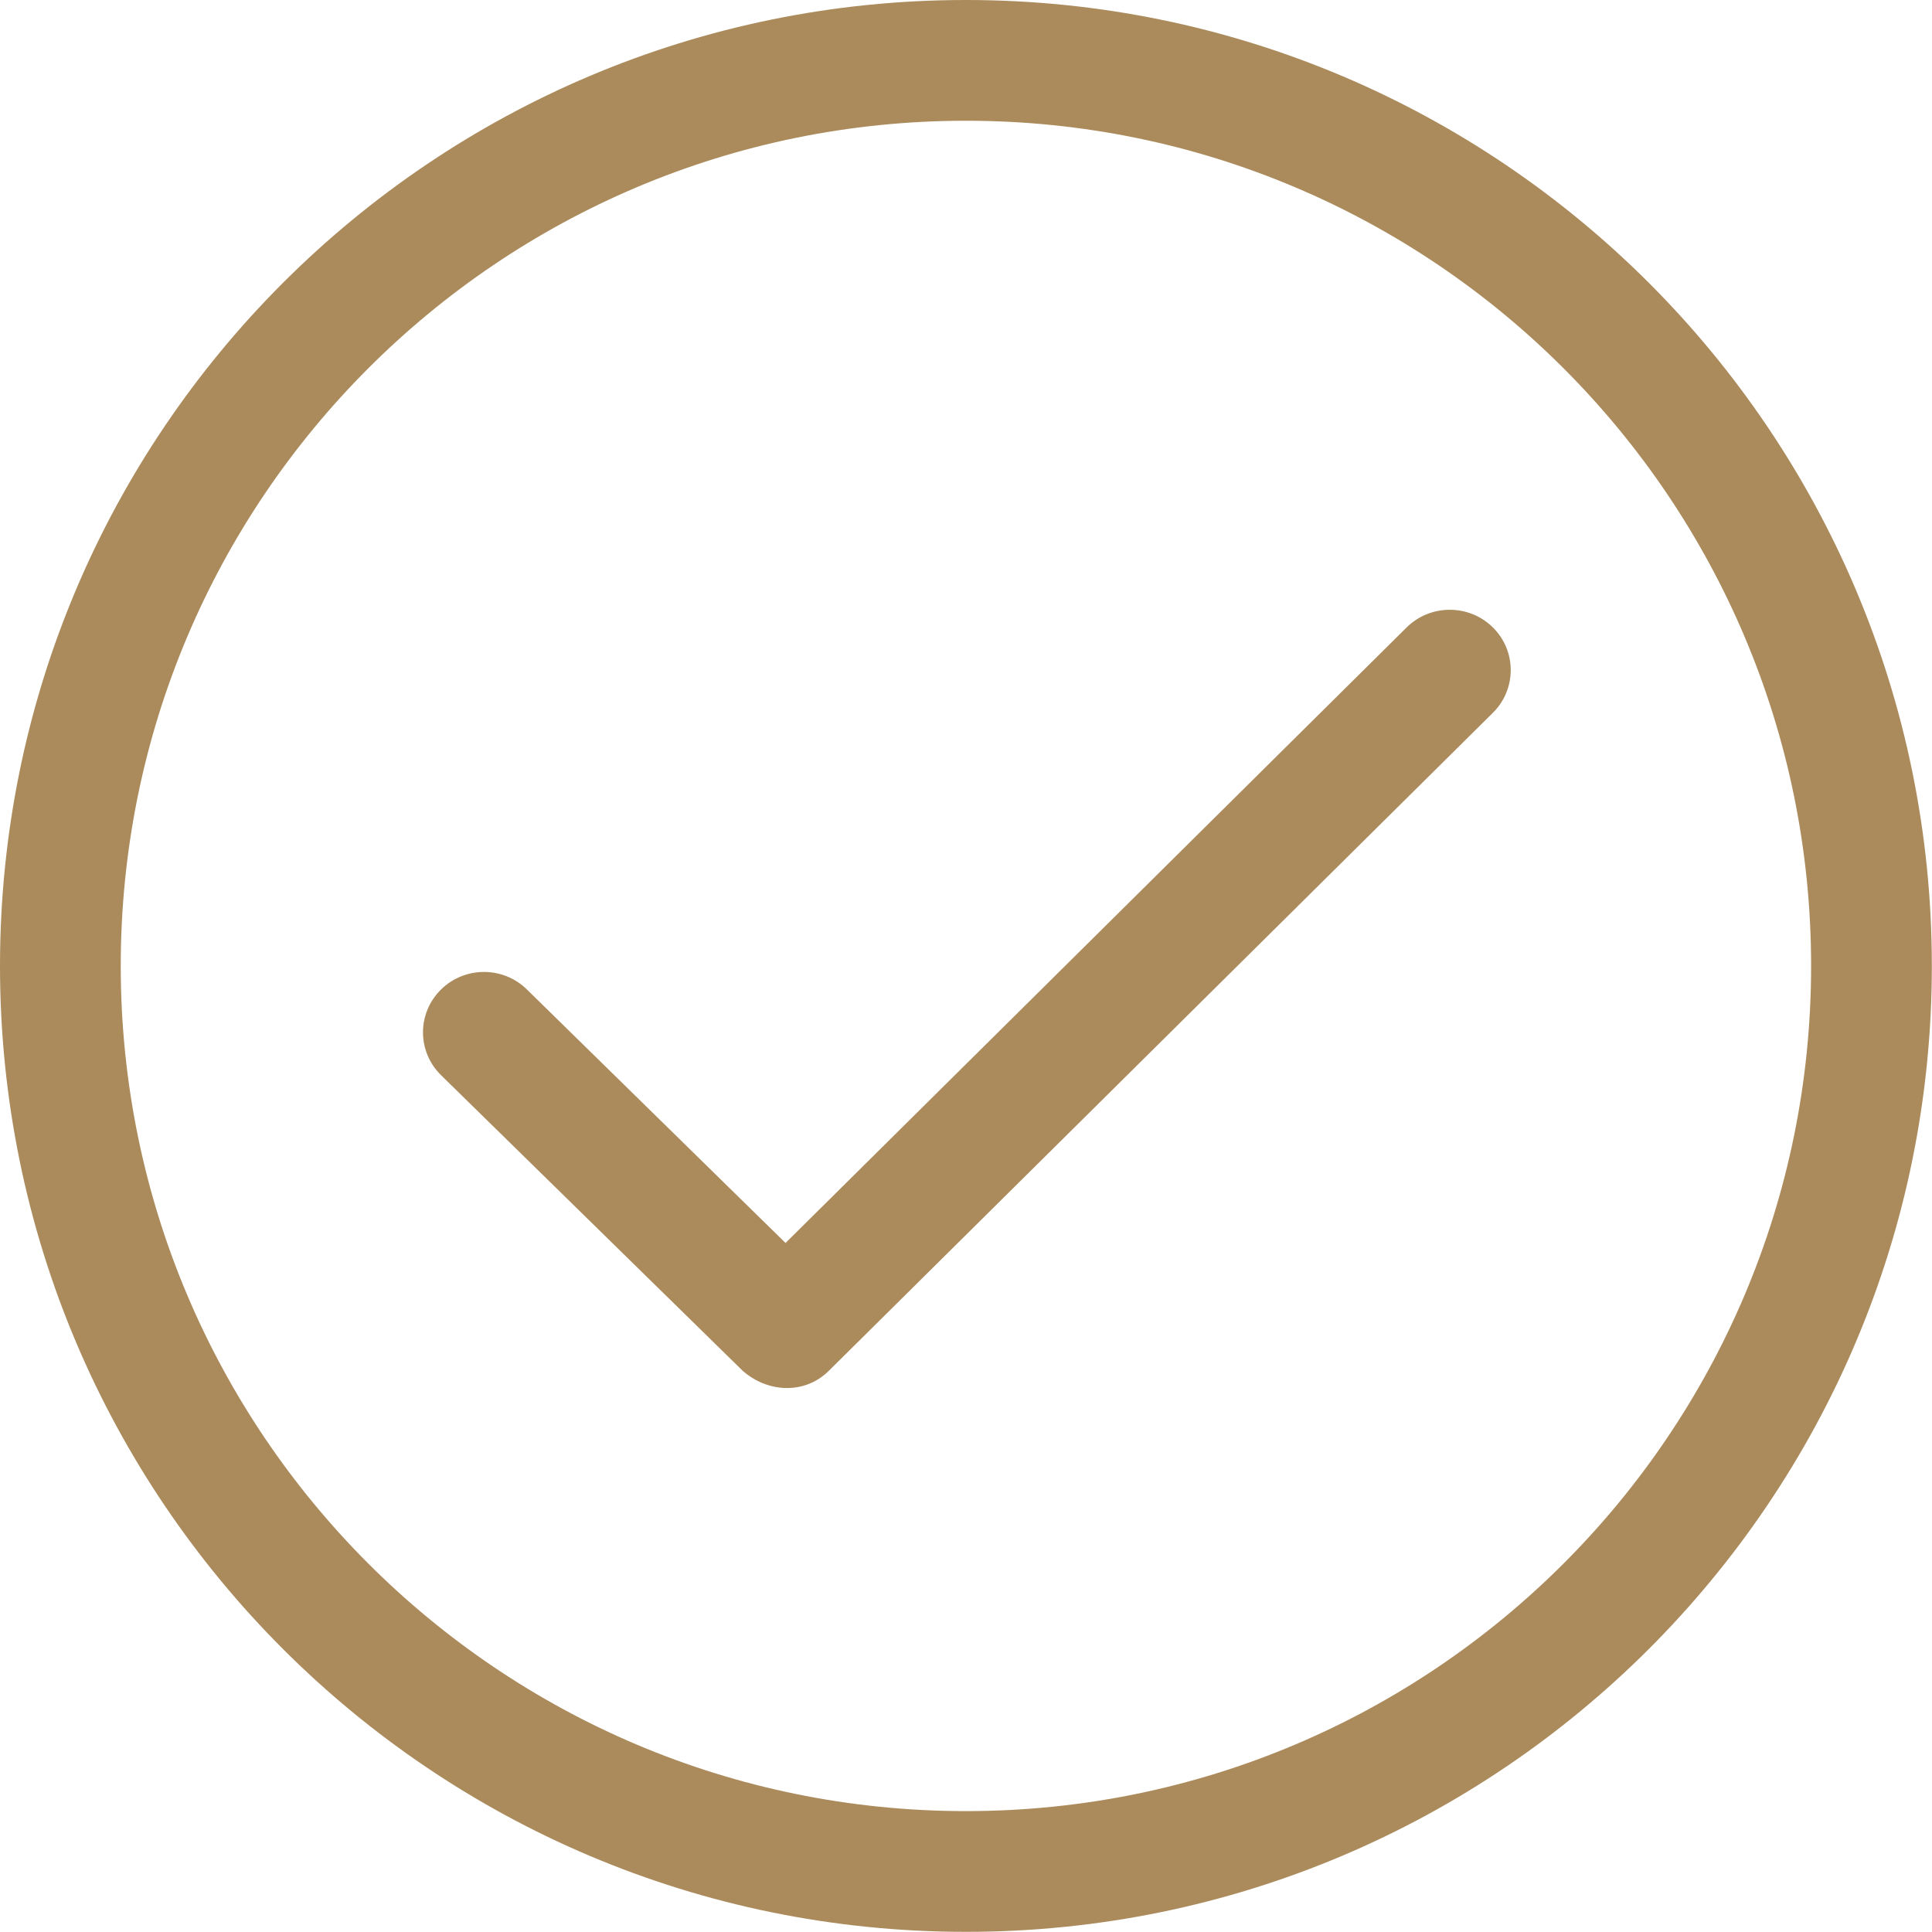 <?xml version="1.0" encoding="UTF-8"?> <svg xmlns="http://www.w3.org/2000/svg" width="385" height="385" viewBox="0 0 385 385" fill="none"> <g clip-path="url(#clip0)"> <path d="M192.485 0C86.173 0 0 86.173 0 192.485C0 298.797 86.173 384.97 192.485 384.97C298.785 384.97 384.97 298.785 384.97 192.485C384.97 86.173 298.785 0 192.485 0ZM192.485 360.909C99.467 360.909 24.061 285.503 24.061 192.485C24.061 99.467 99.467 24.061 192.485 24.061C285.503 24.061 360.909 99.467 360.909 192.485C360.909 285.503 285.503 360.909 192.485 360.909Z" fill="#AB8B5C"></path> <path d="M280.306 125.031L156.538 247.692L105.036 197.213C100.296 192.509 92.597 192.509 87.857 197.213C83.105 201.917 83.105 209.532 87.857 214.224L147.996 273.16C152.928 277.503 160.303 277.984 165.175 273.16L297.496 142.042C302.236 137.35 302.236 129.723 297.496 125.031C292.745 120.339 285.058 120.339 280.306 125.031Z" fill="#AB8B5C"></path> </g> <defs> <clipPath id="clip0"> <rect width="384.97" height="384.97" fill="white"></rect> </clipPath> </defs> </svg> 